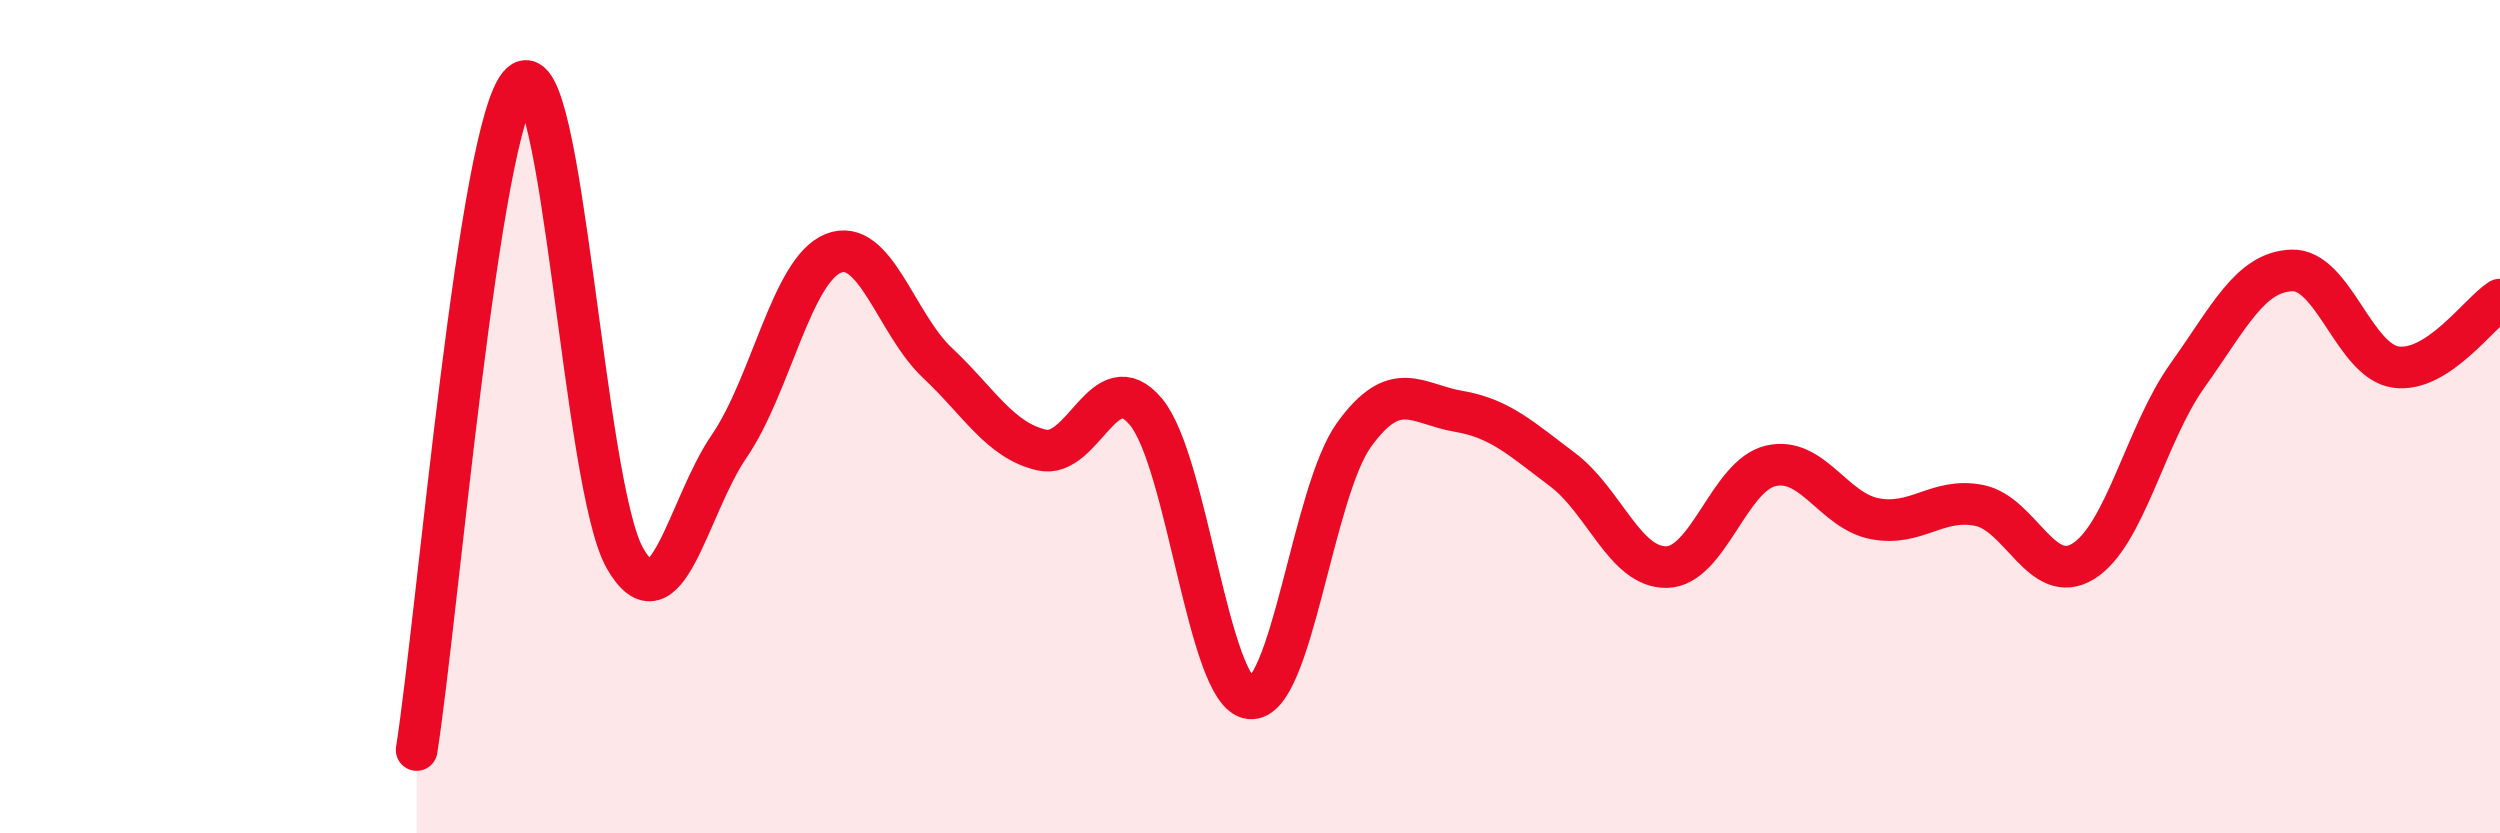 
    <svg width="60" height="20" viewBox="0 0 60 20" xmlns="http://www.w3.org/2000/svg">
      <path
        d="M 10,18 C 10.5,14.8 11.5,2.92 12.5,2 C 13.5,1.08 14,11.66 15,13.4 C 16,15.14 16.5,12.17 17.5,10.71 C 18.5,9.25 19,6.48 20,6.08 C 21,5.68 21.5,7.77 22.5,8.71 C 23.5,9.65 24,10.57 25,10.8 C 26,11.03 26.5,8.69 27.5,9.88 C 28.5,11.07 29,16.65 30,16.76 C 31,16.87 31.5,11.81 32.5,10.43 C 33.5,9.05 34,9.7 35,9.87 C 36,10.04 36.5,10.52 37.5,11.27 C 38.5,12.02 39,13.63 40,13.61 C 41,13.59 41.5,11.41 42.5,11.18 C 43.5,10.95 44,12.26 45,12.45 C 46,12.64 46.5,11.93 47.5,12.13 C 48.5,12.33 49,14.09 50,13.47 C 51,12.85 51.5,10.41 52.5,9.01 C 53.5,7.61 54,6.53 55,6.49 C 56,6.45 56.5,8.67 57.5,8.81 C 58.5,8.95 59.5,7.51 60,7.19L60 20L10 20Z"
        fill="#EB0A25"
        opacity="0.1"
        stroke-linecap="round"
        stroke-linejoin="round"
      />
      <path
        d="M 10,18 C 10.5,14.8 11.5,2.92 12.5,2 C 13.5,1.08 14,11.66 15,13.4 C 16,15.14 16.5,12.17 17.5,10.71 C 18.5,9.25 19,6.48 20,6.08 C 21,5.68 21.5,7.77 22.5,8.71 C 23.5,9.65 24,10.57 25,10.8 C 26,11.03 26.5,8.69 27.5,9.88 C 28.5,11.07 29,16.65 30,16.76 C 31,16.87 31.5,11.81 32.5,10.43 C 33.5,9.05 34,9.7 35,9.87 C 36,10.04 36.5,10.52 37.5,11.27 C 38.5,12.02 39,13.63 40,13.61 C 41,13.59 41.5,11.41 42.5,11.18 C 43.5,10.95 44,12.26 45,12.45 C 46,12.64 46.5,11.93 47.5,12.13 C 48.5,12.33 49,14.09 50,13.47 C 51,12.85 51.5,10.41 52.5,9.01 C 53.5,7.61 54,6.53 55,6.49 C 56,6.45 56.5,8.67 57.5,8.81 C 58.5,8.95 59.5,7.51 60,7.19"
        stroke="#EB0A25"
        stroke-width="1"
        fill="none"
        stroke-linecap="round"
        stroke-linejoin="round"
      />
    </svg>
  